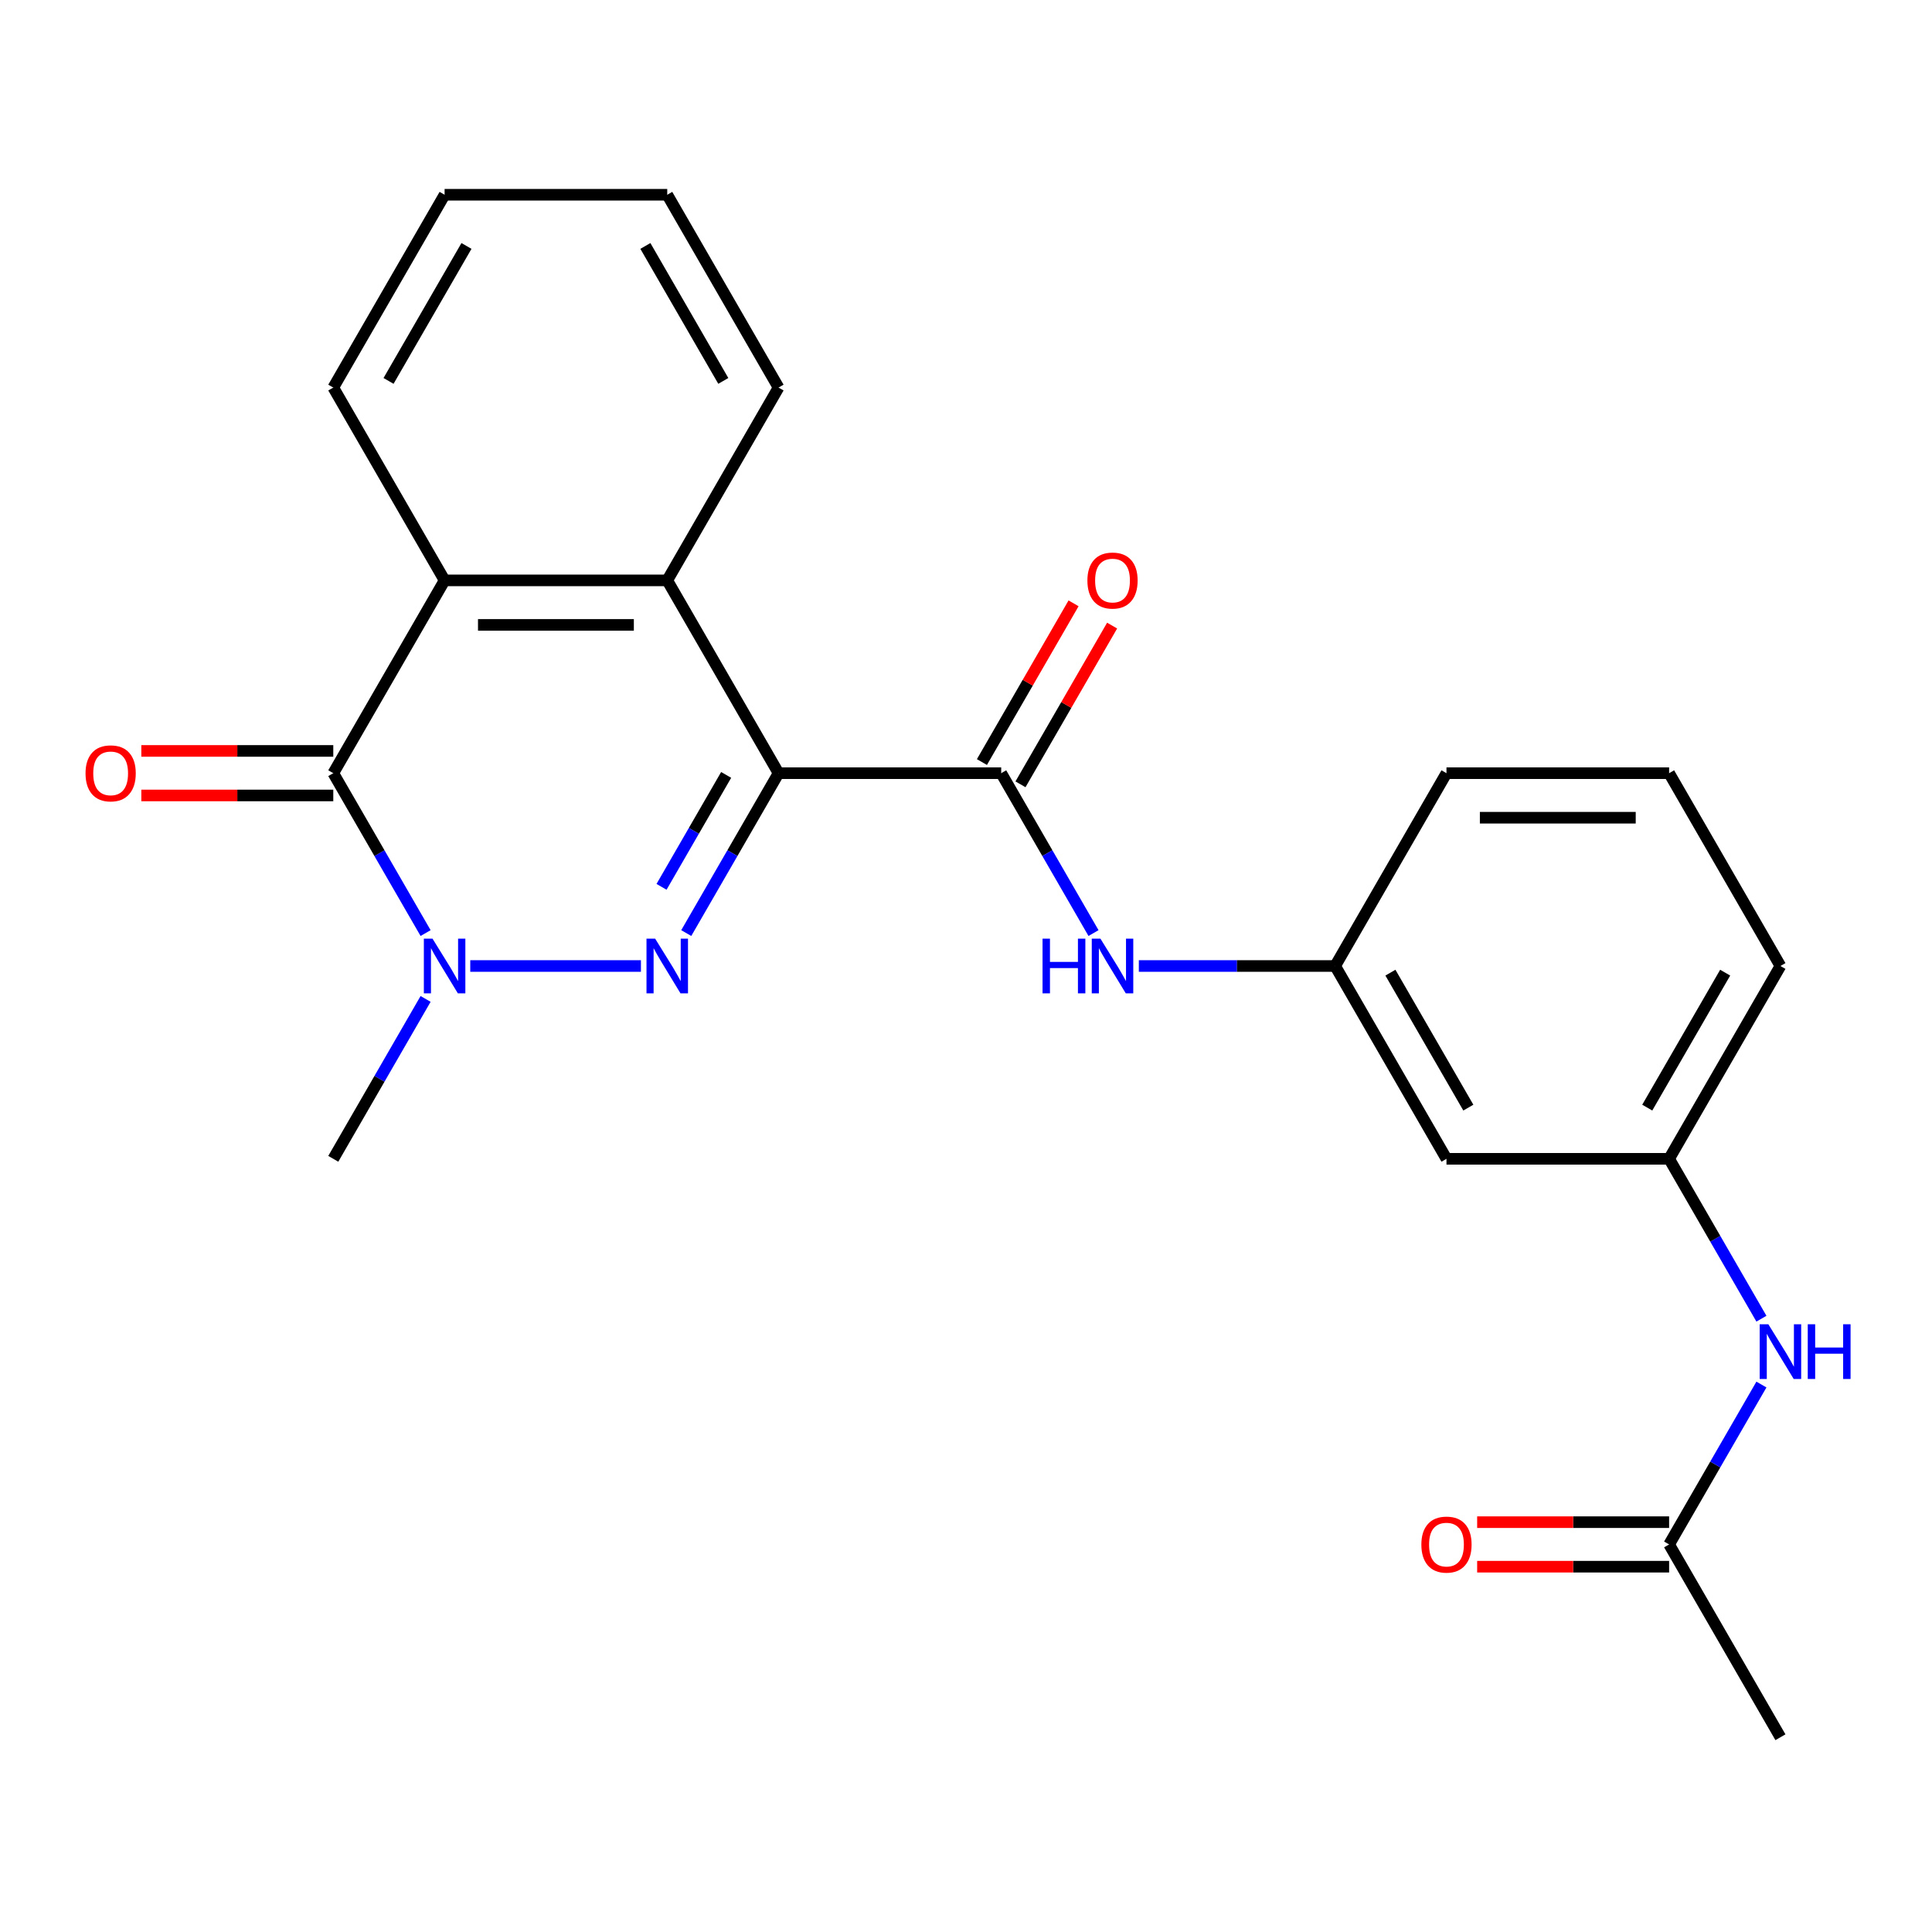 <?xml version='1.0' encoding='iso-8859-1'?>
<svg version='1.1' baseProfile='full'
              xmlns='http://www.w3.org/2000/svg'
                      xmlns:rdkit='http://www.rdkit.org/xml'
                      xmlns:xlink='http://www.w3.org/1999/xlink'
                  xml:space='preserve'
width='1000px' height='1000px' viewBox='0 0 1000 1000'>
<!-- END OF HEADER -->
<rect style='opacity:1.0;fill:#FFFFFF;stroke:none' width='1000' height='1000' x='0' y='0'> </rect>
<path class='bond-0' d='M 402.983,400.202 L 379.093,441.58' style='fill:none;fill-rule:evenodd;stroke:#000000;stroke-width:6px;stroke-linecap:butt;stroke-linejoin:miter;stroke-opacity:1' />
<path class='bond-0' d='M 379.093,441.58 L 355.203,482.959' style='fill:none;fill-rule:evenodd;stroke:#0000FF;stroke-width:6px;stroke-linecap:butt;stroke-linejoin:miter;stroke-opacity:1' />
<path class='bond-0' d='M 375.856,401.092 L 359.133,430.057' style='fill:none;fill-rule:evenodd;stroke:#000000;stroke-width:6px;stroke-linecap:butt;stroke-linejoin:miter;stroke-opacity:1' />
<path class='bond-0' d='M 359.133,430.057 L 342.41,459.022' style='fill:none;fill-rule:evenodd;stroke:#0000FF;stroke-width:6px;stroke-linecap:butt;stroke-linejoin:miter;stroke-opacity:1' />
<path class='bond-3' d='M 402.983,400.202 L 518.22,400.202' style='fill:none;fill-rule:evenodd;stroke:#000000;stroke-width:6px;stroke-linecap:butt;stroke-linejoin:miter;stroke-opacity:1' />
<path class='bond-4' d='M 402.983,400.202 L 345.364,300.404' style='fill:none;fill-rule:evenodd;stroke:#000000;stroke-width:6px;stroke-linecap:butt;stroke-linejoin:miter;stroke-opacity:1' />
<path class='bond-1' d='M 331.743,500 L 243.407,500' style='fill:none;fill-rule:evenodd;stroke:#0000FF;stroke-width:6px;stroke-linecap:butt;stroke-linejoin:miter;stroke-opacity:1' />
<path class='bond-15' d='M 220.288,517.041 L 196.398,558.42' style='fill:none;fill-rule:evenodd;stroke:#0000FF;stroke-width:6px;stroke-linecap:butt;stroke-linejoin:miter;stroke-opacity:1' />
<path class='bond-15' d='M 196.398,558.42 L 172.508,599.798' style='fill:none;fill-rule:evenodd;stroke:#000000;stroke-width:6px;stroke-linecap:butt;stroke-linejoin:miter;stroke-opacity:1' />
<path class='bond-24' d='M 220.288,482.959 L 196.398,441.58' style='fill:none;fill-rule:evenodd;stroke:#0000FF;stroke-width:6px;stroke-linecap:butt;stroke-linejoin:miter;stroke-opacity:1' />
<path class='bond-24' d='M 196.398,441.58 L 172.508,400.202' style='fill:none;fill-rule:evenodd;stroke:#000000;stroke-width:6px;stroke-linecap:butt;stroke-linejoin:miter;stroke-opacity:1' />
<path class='bond-2' d='M 172.508,400.202 L 230.127,300.404' style='fill:none;fill-rule:evenodd;stroke:#000000;stroke-width:6px;stroke-linecap:butt;stroke-linejoin:miter;stroke-opacity:1' />
<path class='bond-9' d='M 172.508,388.678 L 122.83,388.678' style='fill:none;fill-rule:evenodd;stroke:#000000;stroke-width:6px;stroke-linecap:butt;stroke-linejoin:miter;stroke-opacity:1' />
<path class='bond-9' d='M 122.83,388.678 L 73.152,388.678' style='fill:none;fill-rule:evenodd;stroke:#FF0000;stroke-width:6px;stroke-linecap:butt;stroke-linejoin:miter;stroke-opacity:1' />
<path class='bond-9' d='M 172.508,411.725 L 122.83,411.725' style='fill:none;fill-rule:evenodd;stroke:#000000;stroke-width:6px;stroke-linecap:butt;stroke-linejoin:miter;stroke-opacity:1' />
<path class='bond-9' d='M 122.83,411.725 L 73.152,411.725' style='fill:none;fill-rule:evenodd;stroke:#FF0000;stroke-width:6px;stroke-linecap:butt;stroke-linejoin:miter;stroke-opacity:1' />
<path class='bond-6' d='M 518.22,400.202 L 542.11,441.58' style='fill:none;fill-rule:evenodd;stroke:#000000;stroke-width:6px;stroke-linecap:butt;stroke-linejoin:miter;stroke-opacity:1' />
<path class='bond-6' d='M 542.11,441.58 L 565.999,482.959' style='fill:none;fill-rule:evenodd;stroke:#0000FF;stroke-width:6px;stroke-linecap:butt;stroke-linejoin:miter;stroke-opacity:1' />
<path class='bond-10' d='M 528.199,405.964 L 551.916,364.885' style='fill:none;fill-rule:evenodd;stroke:#000000;stroke-width:6px;stroke-linecap:butt;stroke-linejoin:miter;stroke-opacity:1' />
<path class='bond-10' d='M 551.916,364.885 L 575.633,323.806' style='fill:none;fill-rule:evenodd;stroke:#FF0000;stroke-width:6px;stroke-linecap:butt;stroke-linejoin:miter;stroke-opacity:1' />
<path class='bond-10' d='M 508.24,394.44 L 531.957,353.361' style='fill:none;fill-rule:evenodd;stroke:#000000;stroke-width:6px;stroke-linecap:butt;stroke-linejoin:miter;stroke-opacity:1' />
<path class='bond-10' d='M 531.957,353.361 L 555.673,312.283' style='fill:none;fill-rule:evenodd;stroke:#FF0000;stroke-width:6px;stroke-linecap:butt;stroke-linejoin:miter;stroke-opacity:1' />
<path class='bond-5' d='M 345.364,300.404 L 230.127,300.404' style='fill:none;fill-rule:evenodd;stroke:#000000;stroke-width:6px;stroke-linecap:butt;stroke-linejoin:miter;stroke-opacity:1' />
<path class='bond-5' d='M 328.078,323.451 L 247.413,323.451' style='fill:none;fill-rule:evenodd;stroke:#000000;stroke-width:6px;stroke-linecap:butt;stroke-linejoin:miter;stroke-opacity:1' />
<path class='bond-16' d='M 345.364,300.404 L 402.983,200.605' style='fill:none;fill-rule:evenodd;stroke:#000000;stroke-width:6px;stroke-linecap:butt;stroke-linejoin:miter;stroke-opacity:1' />
<path class='bond-17' d='M 230.127,300.404 L 172.508,200.605' style='fill:none;fill-rule:evenodd;stroke:#000000;stroke-width:6px;stroke-linecap:butt;stroke-linejoin:miter;stroke-opacity:1' />
<path class='bond-11' d='M 589.459,500 L 640.267,500' style='fill:none;fill-rule:evenodd;stroke:#0000FF;stroke-width:6px;stroke-linecap:butt;stroke-linejoin:miter;stroke-opacity:1' />
<path class='bond-11' d='M 640.267,500 L 691.075,500' style='fill:none;fill-rule:evenodd;stroke:#000000;stroke-width:6px;stroke-linecap:butt;stroke-linejoin:miter;stroke-opacity:1' />
<path class='bond-7' d='M 863.931,799.395 L 887.821,758.016' style='fill:none;fill-rule:evenodd;stroke:#000000;stroke-width:6px;stroke-linecap:butt;stroke-linejoin:miter;stroke-opacity:1' />
<path class='bond-7' d='M 887.821,758.016 L 911.711,716.637' style='fill:none;fill-rule:evenodd;stroke:#0000FF;stroke-width:6px;stroke-linecap:butt;stroke-linejoin:miter;stroke-opacity:1' />
<path class='bond-14' d='M 863.931,787.871 L 814.253,787.871' style='fill:none;fill-rule:evenodd;stroke:#000000;stroke-width:6px;stroke-linecap:butt;stroke-linejoin:miter;stroke-opacity:1' />
<path class='bond-14' d='M 814.253,787.871 L 764.575,787.871' style='fill:none;fill-rule:evenodd;stroke:#FF0000;stroke-width:6px;stroke-linecap:butt;stroke-linejoin:miter;stroke-opacity:1' />
<path class='bond-14' d='M 863.931,810.918 L 814.253,810.918' style='fill:none;fill-rule:evenodd;stroke:#000000;stroke-width:6px;stroke-linecap:butt;stroke-linejoin:miter;stroke-opacity:1' />
<path class='bond-14' d='M 814.253,810.918 L 764.575,810.918' style='fill:none;fill-rule:evenodd;stroke:#FF0000;stroke-width:6px;stroke-linecap:butt;stroke-linejoin:miter;stroke-opacity:1' />
<path class='bond-19' d='M 863.931,799.395 L 921.549,899.193' style='fill:none;fill-rule:evenodd;stroke:#000000;stroke-width:6px;stroke-linecap:butt;stroke-linejoin:miter;stroke-opacity:1' />
<path class='bond-8' d='M 911.711,682.555 L 887.821,641.177' style='fill:none;fill-rule:evenodd;stroke:#0000FF;stroke-width:6px;stroke-linecap:butt;stroke-linejoin:miter;stroke-opacity:1' />
<path class='bond-8' d='M 887.821,641.177 L 863.931,599.798' style='fill:none;fill-rule:evenodd;stroke:#000000;stroke-width:6px;stroke-linecap:butt;stroke-linejoin:miter;stroke-opacity:1' />
<path class='bond-12' d='M 691.075,500 L 748.694,599.798' style='fill:none;fill-rule:evenodd;stroke:#000000;stroke-width:6px;stroke-linecap:butt;stroke-linejoin:miter;stroke-opacity:1' />
<path class='bond-12' d='M 719.678,503.446 L 760.011,573.305' style='fill:none;fill-rule:evenodd;stroke:#000000;stroke-width:6px;stroke-linecap:butt;stroke-linejoin:miter;stroke-opacity:1' />
<path class='bond-20' d='M 691.075,500 L 748.694,400.202' style='fill:none;fill-rule:evenodd;stroke:#000000;stroke-width:6px;stroke-linecap:butt;stroke-linejoin:miter;stroke-opacity:1' />
<path class='bond-13' d='M 748.694,599.798 L 863.931,599.798' style='fill:none;fill-rule:evenodd;stroke:#000000;stroke-width:6px;stroke-linecap:butt;stroke-linejoin:miter;stroke-opacity:1' />
<path class='bond-26' d='M 863.931,599.798 L 921.549,500' style='fill:none;fill-rule:evenodd;stroke:#000000;stroke-width:6px;stroke-linecap:butt;stroke-linejoin:miter;stroke-opacity:1' />
<path class='bond-26' d='M 852.614,573.305 L 892.947,503.446' style='fill:none;fill-rule:evenodd;stroke:#000000;stroke-width:6px;stroke-linecap:butt;stroke-linejoin:miter;stroke-opacity:1' />
<path class='bond-23' d='M 402.983,200.605 L 345.364,100.807' style='fill:none;fill-rule:evenodd;stroke:#000000;stroke-width:6px;stroke-linecap:butt;stroke-linejoin:miter;stroke-opacity:1' />
<path class='bond-23' d='M 374.38,197.159 L 334.047,127.301' style='fill:none;fill-rule:evenodd;stroke:#000000;stroke-width:6px;stroke-linecap:butt;stroke-linejoin:miter;stroke-opacity:1' />
<path class='bond-25' d='M 172.508,200.605 L 230.127,100.807' style='fill:none;fill-rule:evenodd;stroke:#000000;stroke-width:6px;stroke-linecap:butt;stroke-linejoin:miter;stroke-opacity:1' />
<path class='bond-25' d='M 201.111,197.159 L 241.444,127.301' style='fill:none;fill-rule:evenodd;stroke:#000000;stroke-width:6px;stroke-linecap:butt;stroke-linejoin:miter;stroke-opacity:1' />
<path class='bond-18' d='M 863.931,400.202 L 748.694,400.202' style='fill:none;fill-rule:evenodd;stroke:#000000;stroke-width:6px;stroke-linecap:butt;stroke-linejoin:miter;stroke-opacity:1' />
<path class='bond-18' d='M 846.645,423.249 L 765.979,423.249' style='fill:none;fill-rule:evenodd;stroke:#000000;stroke-width:6px;stroke-linecap:butt;stroke-linejoin:miter;stroke-opacity:1' />
<path class='bond-21' d='M 863.931,400.202 L 921.549,500' style='fill:none;fill-rule:evenodd;stroke:#000000;stroke-width:6px;stroke-linecap:butt;stroke-linejoin:miter;stroke-opacity:1' />
<path class='bond-22' d='M 230.127,100.807 L 345.364,100.807' style='fill:none;fill-rule:evenodd;stroke:#000000;stroke-width:6px;stroke-linecap:butt;stroke-linejoin:miter;stroke-opacity:1' />
<path  class='atom-1' d='M 339.104 485.84
L 348.384 500.84
Q 349.304 502.32, 350.784 505
Q 352.264 507.68, 352.344 507.84
L 352.344 485.84
L 356.104 485.84
L 356.104 514.16
L 352.224 514.16
L 342.264 497.76
Q 341.104 495.84, 339.864 493.64
Q 338.664 491.44, 338.304 490.76
L 338.304 514.16
L 334.624 514.16
L 334.624 485.84
L 339.104 485.84
' fill='#0000FF'/>
<path  class='atom-2' d='M 223.867 485.84
L 233.147 500.84
Q 234.067 502.32, 235.547 505
Q 237.027 507.68, 237.107 507.84
L 237.107 485.84
L 240.867 485.84
L 240.867 514.16
L 236.987 514.16
L 227.027 497.76
Q 225.867 495.84, 224.627 493.64
Q 223.427 491.44, 223.067 490.76
L 223.067 514.16
L 219.387 514.16
L 219.387 485.84
L 223.867 485.84
' fill='#0000FF'/>
<path  class='atom-7' d='M 539.618 485.84
L 543.458 485.84
L 543.458 497.88
L 557.938 497.88
L 557.938 485.84
L 561.778 485.84
L 561.778 514.16
L 557.938 514.16
L 557.938 501.08
L 543.458 501.08
L 543.458 514.16
L 539.618 514.16
L 539.618 485.84
' fill='#0000FF'/>
<path  class='atom-7' d='M 569.578 485.84
L 578.858 500.84
Q 579.778 502.32, 581.258 505
Q 582.738 507.68, 582.818 507.84
L 582.818 485.84
L 586.578 485.84
L 586.578 514.16
L 582.698 514.16
L 572.738 497.76
Q 571.578 495.84, 570.338 493.64
Q 569.138 491.44, 568.778 490.76
L 568.778 514.16
L 565.098 514.16
L 565.098 485.84
L 569.578 485.84
' fill='#0000FF'/>
<path  class='atom-9' d='M 915.289 685.436
L 924.569 700.436
Q 925.489 701.916, 926.969 704.596
Q 928.449 707.276, 928.529 707.436
L 928.529 685.436
L 932.289 685.436
L 932.289 713.756
L 928.409 713.756
L 918.449 697.356
Q 917.289 695.436, 916.049 693.236
Q 914.849 691.036, 914.489 690.356
L 914.489 713.756
L 910.809 713.756
L 910.809 685.436
L 915.289 685.436
' fill='#0000FF'/>
<path  class='atom-9' d='M 935.689 685.436
L 939.529 685.436
L 939.529 697.476
L 954.009 697.476
L 954.009 685.436
L 957.849 685.436
L 957.849 713.756
L 954.009 713.756
L 954.009 700.676
L 939.529 700.676
L 939.529 713.756
L 935.689 713.756
L 935.689 685.436
' fill='#0000FF'/>
<path  class='atom-10' d='M 44.271 400.282
Q 44.271 393.482, 47.631 389.682
Q 50.991 385.882, 57.271 385.882
Q 63.551 385.882, 66.911 389.682
Q 70.271 393.482, 70.271 400.282
Q 70.271 407.162, 66.871 411.082
Q 63.471 414.962, 57.271 414.962
Q 51.031 414.962, 47.631 411.082
Q 44.271 407.202, 44.271 400.282
M 57.271 411.762
Q 61.591 411.762, 63.911 408.882
Q 66.271 405.962, 66.271 400.282
Q 66.271 394.722, 63.911 391.922
Q 61.591 389.082, 57.271 389.082
Q 52.951 389.082, 50.591 391.882
Q 48.271 394.682, 48.271 400.282
Q 48.271 406.002, 50.591 408.882
Q 52.951 411.762, 57.271 411.762
' fill='#FF0000'/>
<path  class='atom-11' d='M 562.838 300.484
Q 562.838 293.684, 566.198 289.884
Q 569.558 286.084, 575.838 286.084
Q 582.118 286.084, 585.478 289.884
Q 588.838 293.684, 588.838 300.484
Q 588.838 307.364, 585.438 311.284
Q 582.038 315.164, 575.838 315.164
Q 569.598 315.164, 566.198 311.284
Q 562.838 307.404, 562.838 300.484
M 575.838 311.964
Q 580.158 311.964, 582.478 309.084
Q 584.838 306.164, 584.838 300.484
Q 584.838 294.924, 582.478 292.124
Q 580.158 289.284, 575.838 289.284
Q 571.518 289.284, 569.158 292.084
Q 566.838 294.884, 566.838 300.484
Q 566.838 306.204, 569.158 309.084
Q 571.518 311.964, 575.838 311.964
' fill='#FF0000'/>
<path  class='atom-15' d='M 735.694 799.475
Q 735.694 792.675, 739.054 788.875
Q 742.414 785.075, 748.694 785.075
Q 754.974 785.075, 758.334 788.875
Q 761.694 792.675, 761.694 799.475
Q 761.694 806.355, 758.294 810.275
Q 754.894 814.155, 748.694 814.155
Q 742.454 814.155, 739.054 810.275
Q 735.694 806.395, 735.694 799.475
M 748.694 810.955
Q 753.014 810.955, 755.334 808.075
Q 757.694 805.155, 757.694 799.475
Q 757.694 793.915, 755.334 791.115
Q 753.014 788.275, 748.694 788.275
Q 744.374 788.275, 742.014 791.075
Q 739.694 793.875, 739.694 799.475
Q 739.694 805.195, 742.014 808.075
Q 744.374 810.955, 748.694 810.955
' fill='#FF0000'/>
</svg>
